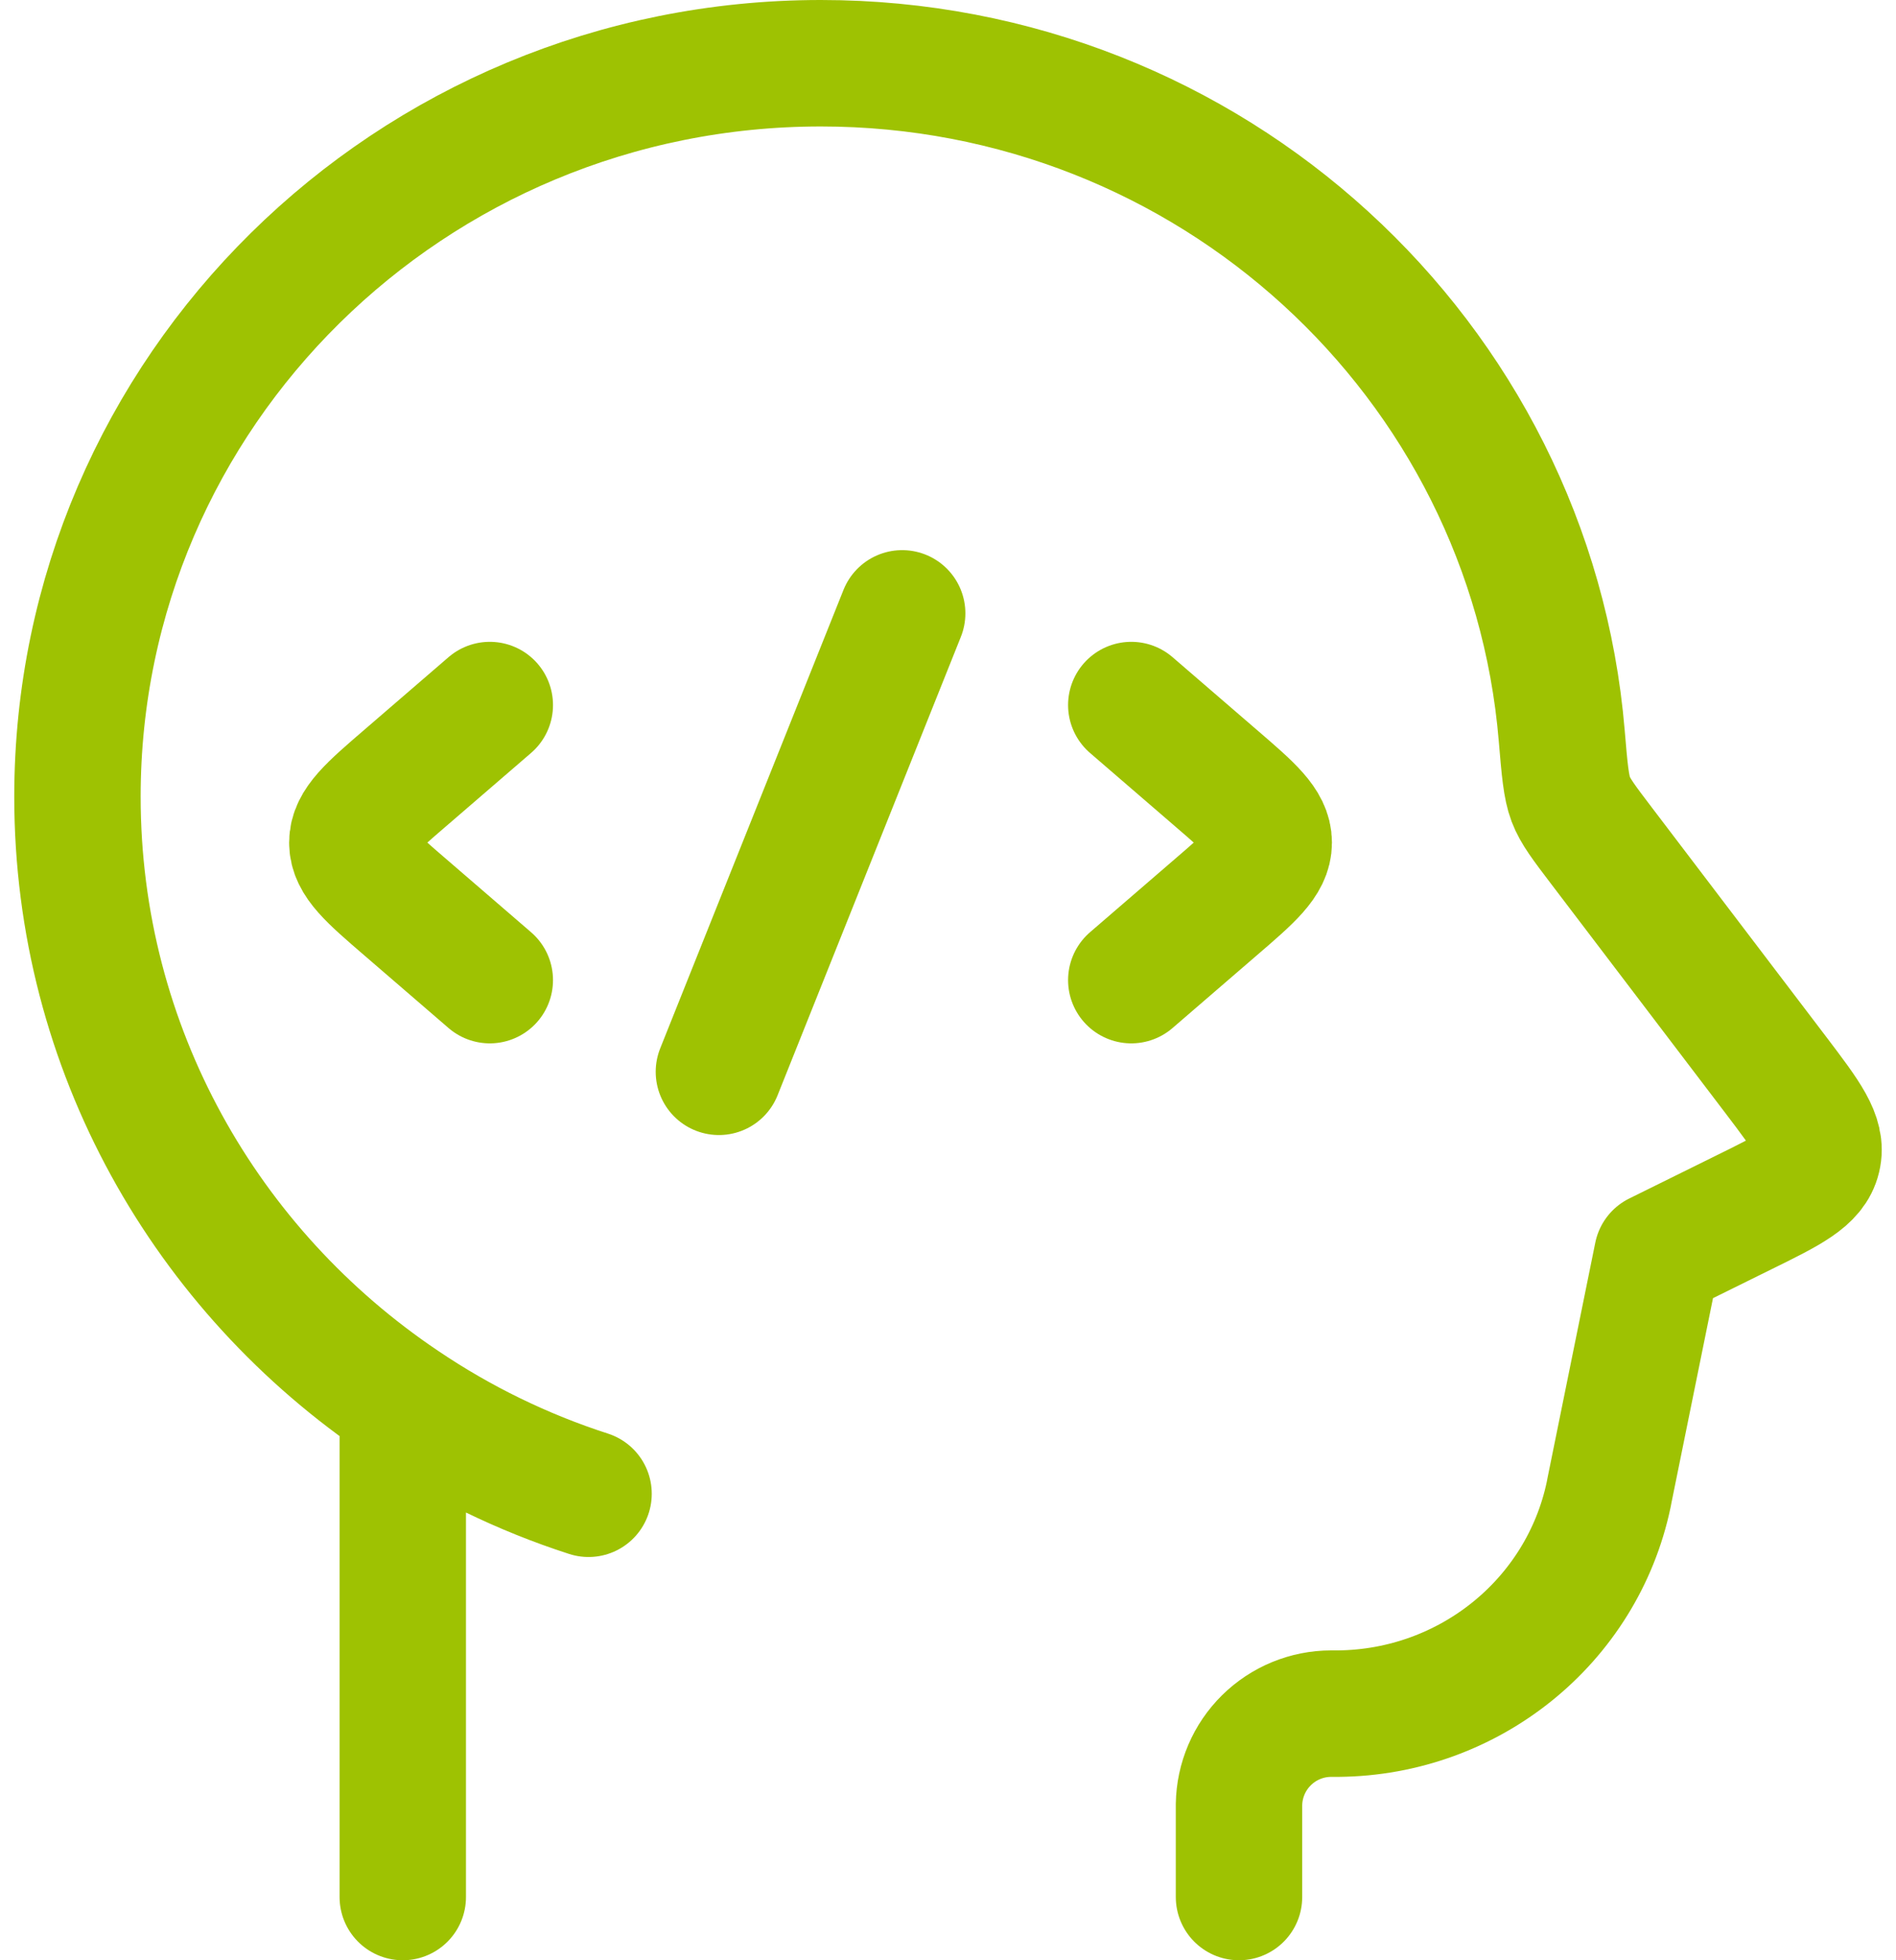 <svg width="60" height="62" viewBox="0 0 60 62" fill="none" xmlns="http://www.w3.org/2000/svg">
<g id="Group">
<path id="Vector" d="M39.209 60V57.074C39.221 56.309 39.533 55.578 40.078 55.041C40.623 54.503 41.358 54.201 42.123 54.2H42.341C46.493 54.165 50.06 51.283 50.907 47.275L50.936 47.124L52.444 39.7L55.17 38.354C56.635 37.635 57.363 37.273 57.519 36.614C57.679 35.953 57.189 35.309 56.211 34.019L50.678 26.746C50.127 26.021 49.852 25.661 49.707 25.278C49.562 24.895 49.512 24.35 49.422 23.269C48.425 11.358 38.31 2 25.976 2C12.984 2 2.451 12.388 2.451 25.2C2.451 33.175 6.531 40.208 12.746 44.383M12.746 44.383V60M12.746 44.383C14.561 45.61 16.54 46.574 18.625 47.246" stroke="#9EC202" stroke-width="4" stroke-linecap="round" stroke-linejoin="round"/>
<path id="Vector_2" d="M35.8 22.3L38.468 24.6C39.591 25.565 40.15 26.05 40.15 26.65C40.15 27.25 39.591 27.735 38.468 28.7L35.8 31M15.5 22.3L12.832 24.6C11.71 25.565 11.15 26.05 11.15 26.65C11.15 27.25 11.71 27.735 12.832 28.7L15.5 31M28.55 19.4L22.75 33.9" stroke="#9EC202" stroke-width="4" stroke-linecap="round" stroke-linejoin="round"/>
</g>
</svg>
